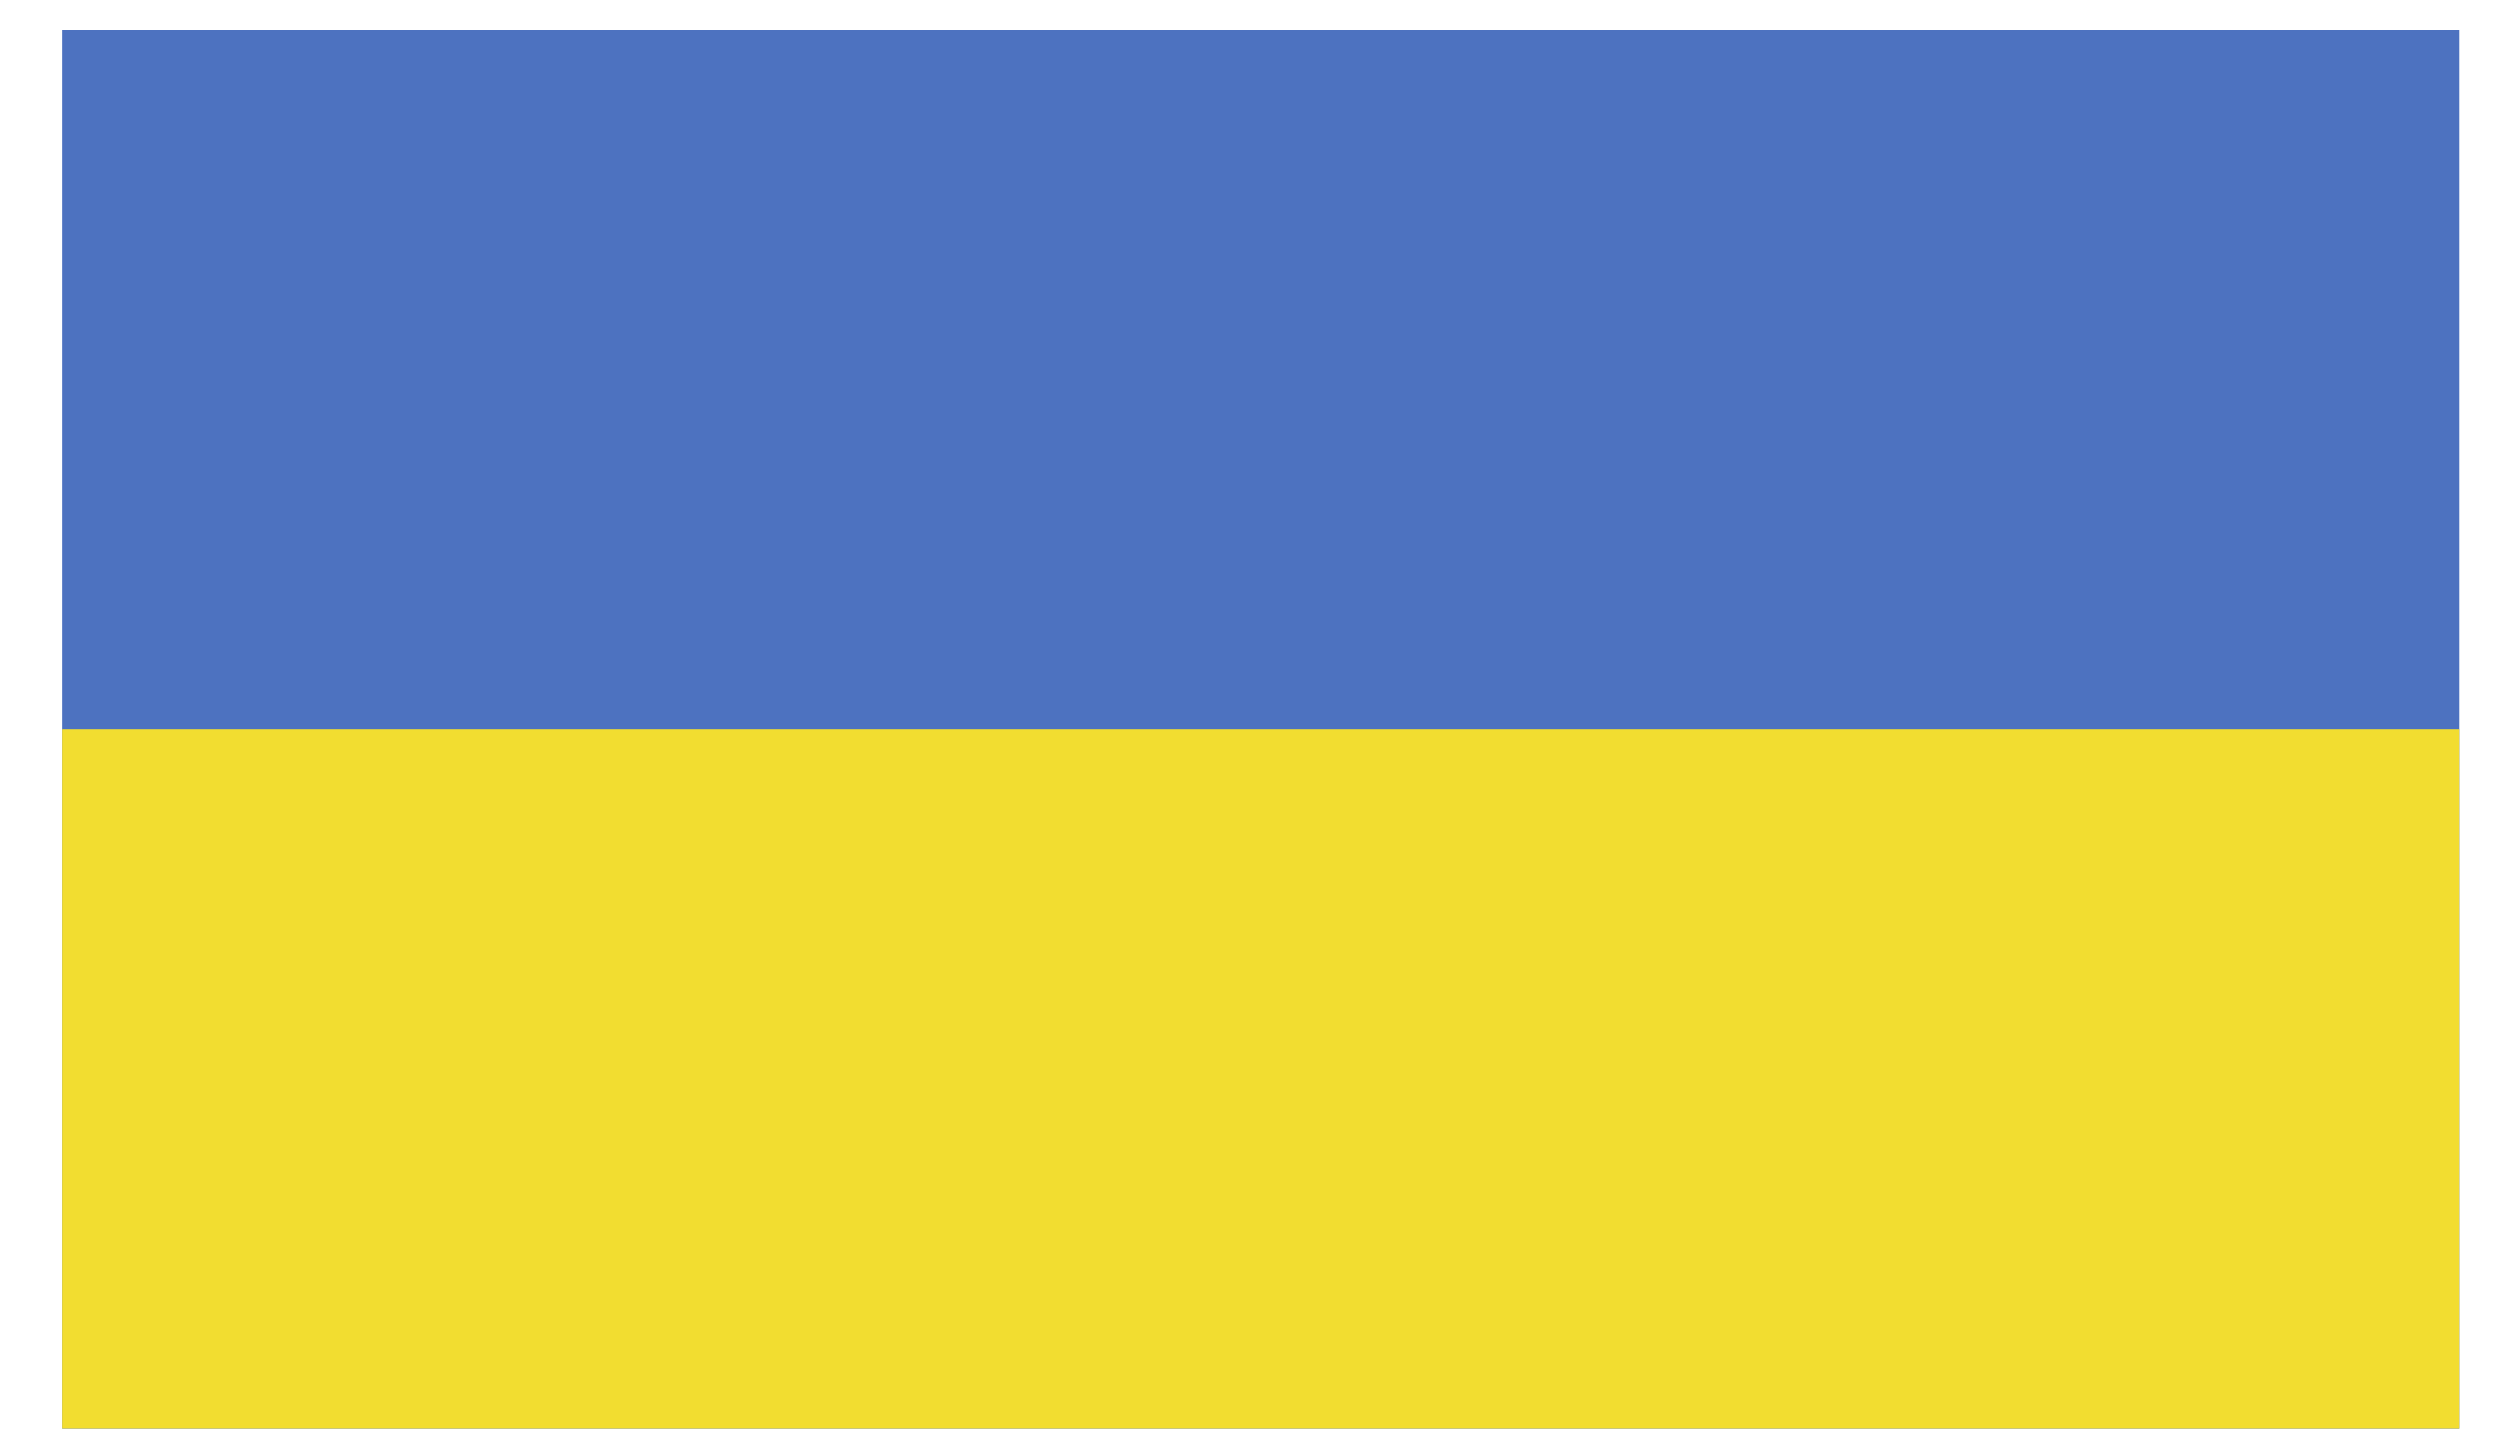 <svg viewBox="0 0 35 20" fill="none" xmlns="http://www.w3.org/2000/svg">
<path d="M34.43 0.42H0.87V20H34.43V0.42Z" fill="#4D72C0"/>
<path d="M34.43 10.209H0.87V19.999H34.43V10.209Z" fill="#F2DD30"/>
</svg>
